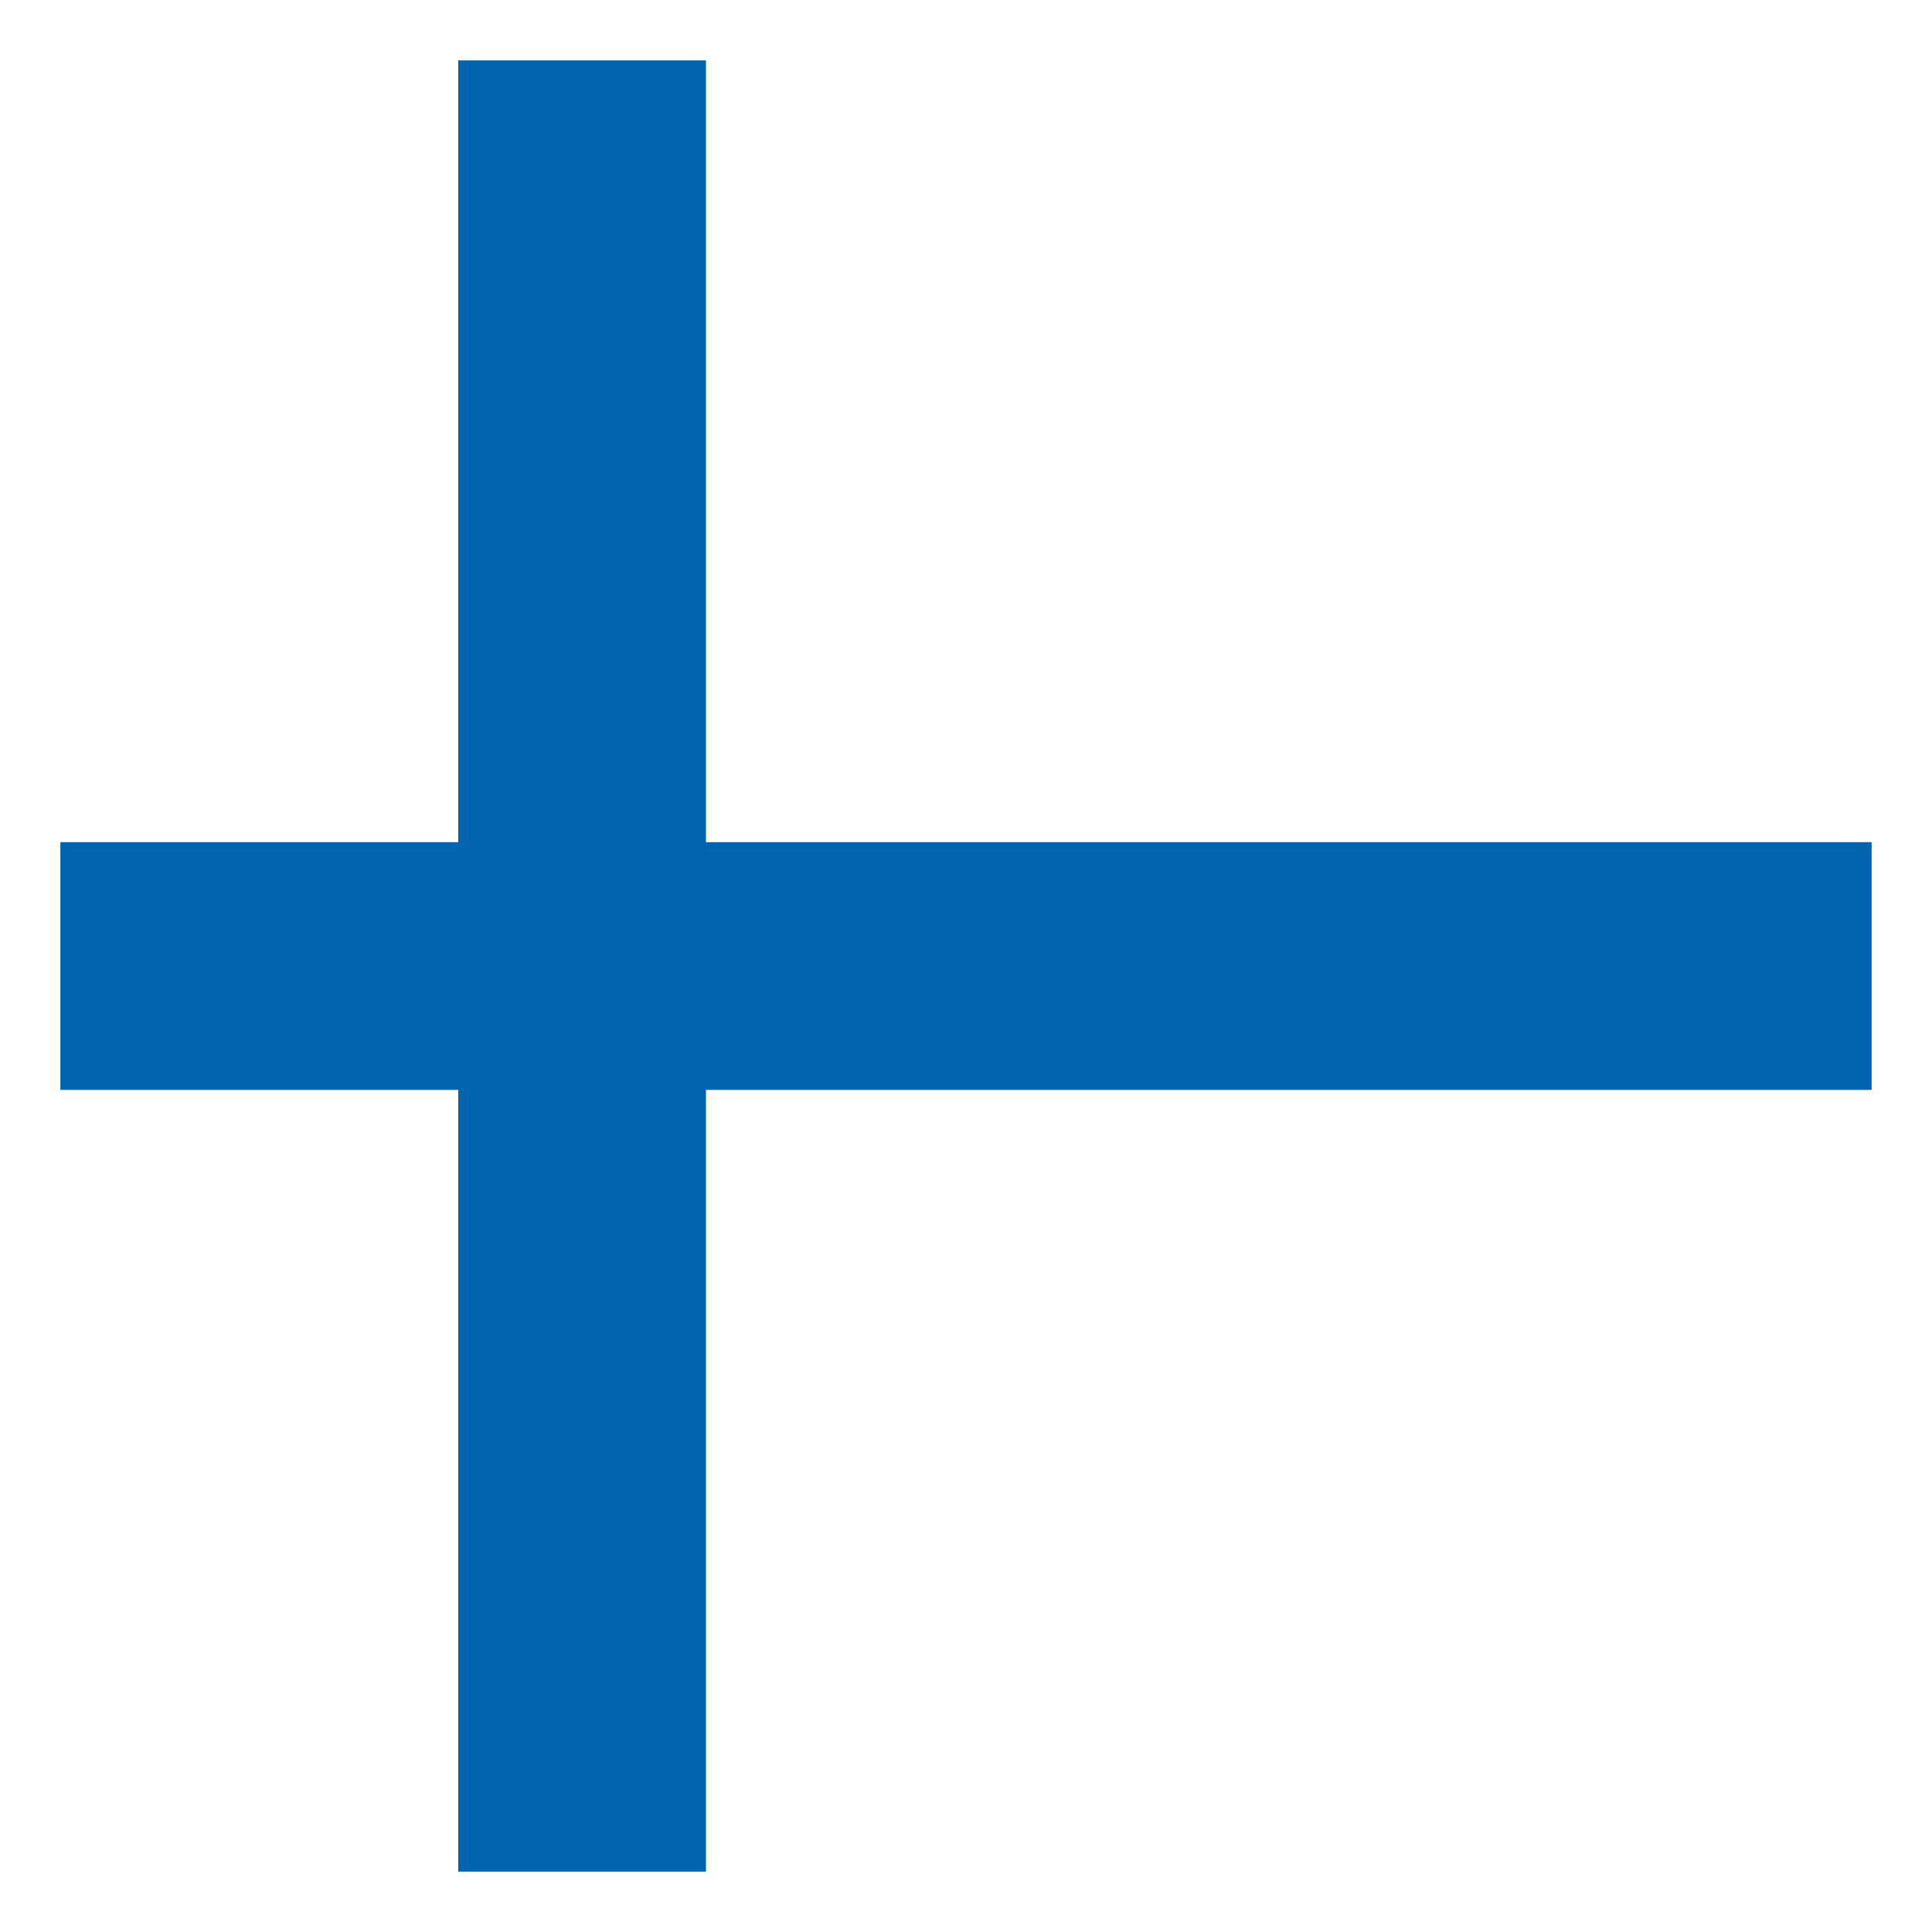 <svg
  width="20"
  height="20"
  viewBox="0 0 32 32"
  fill="none"
  xmlns="http://www.w3.org/2000/svg"
>
  <rect x="0" y="0" width="32" height="32" fill="#333333" stroke="none"/>
  <g clip-path="url(#clip0_474_154)">
    <g clip-path="url(#clip1_474_154)">
      <path d="M0 0H32V32H0V0Z" fill="white" />
      <rect
        width="4.103"
        height="32"
        transform="translate(7.59)"
        fill="#0064AF"
      />
      <rect
        width="32"
        height="4.103"
        transform="translate(0 13.949)"
        fill="#0064AF"
      />
    </g>
  </g>
  <rect x="0.5" y="0.5" width="31" height="31" stroke="white" />
  <defs>
    <clipPath id="clip0_474_154">
      <rect width="32" height="32" fill="white" />
    </clipPath>
    <clipPath id="clip1_474_154">
      <path d="M0 0H32V32H0V0Z" fill="white" />
    </clipPath>
  </defs>
</svg>
